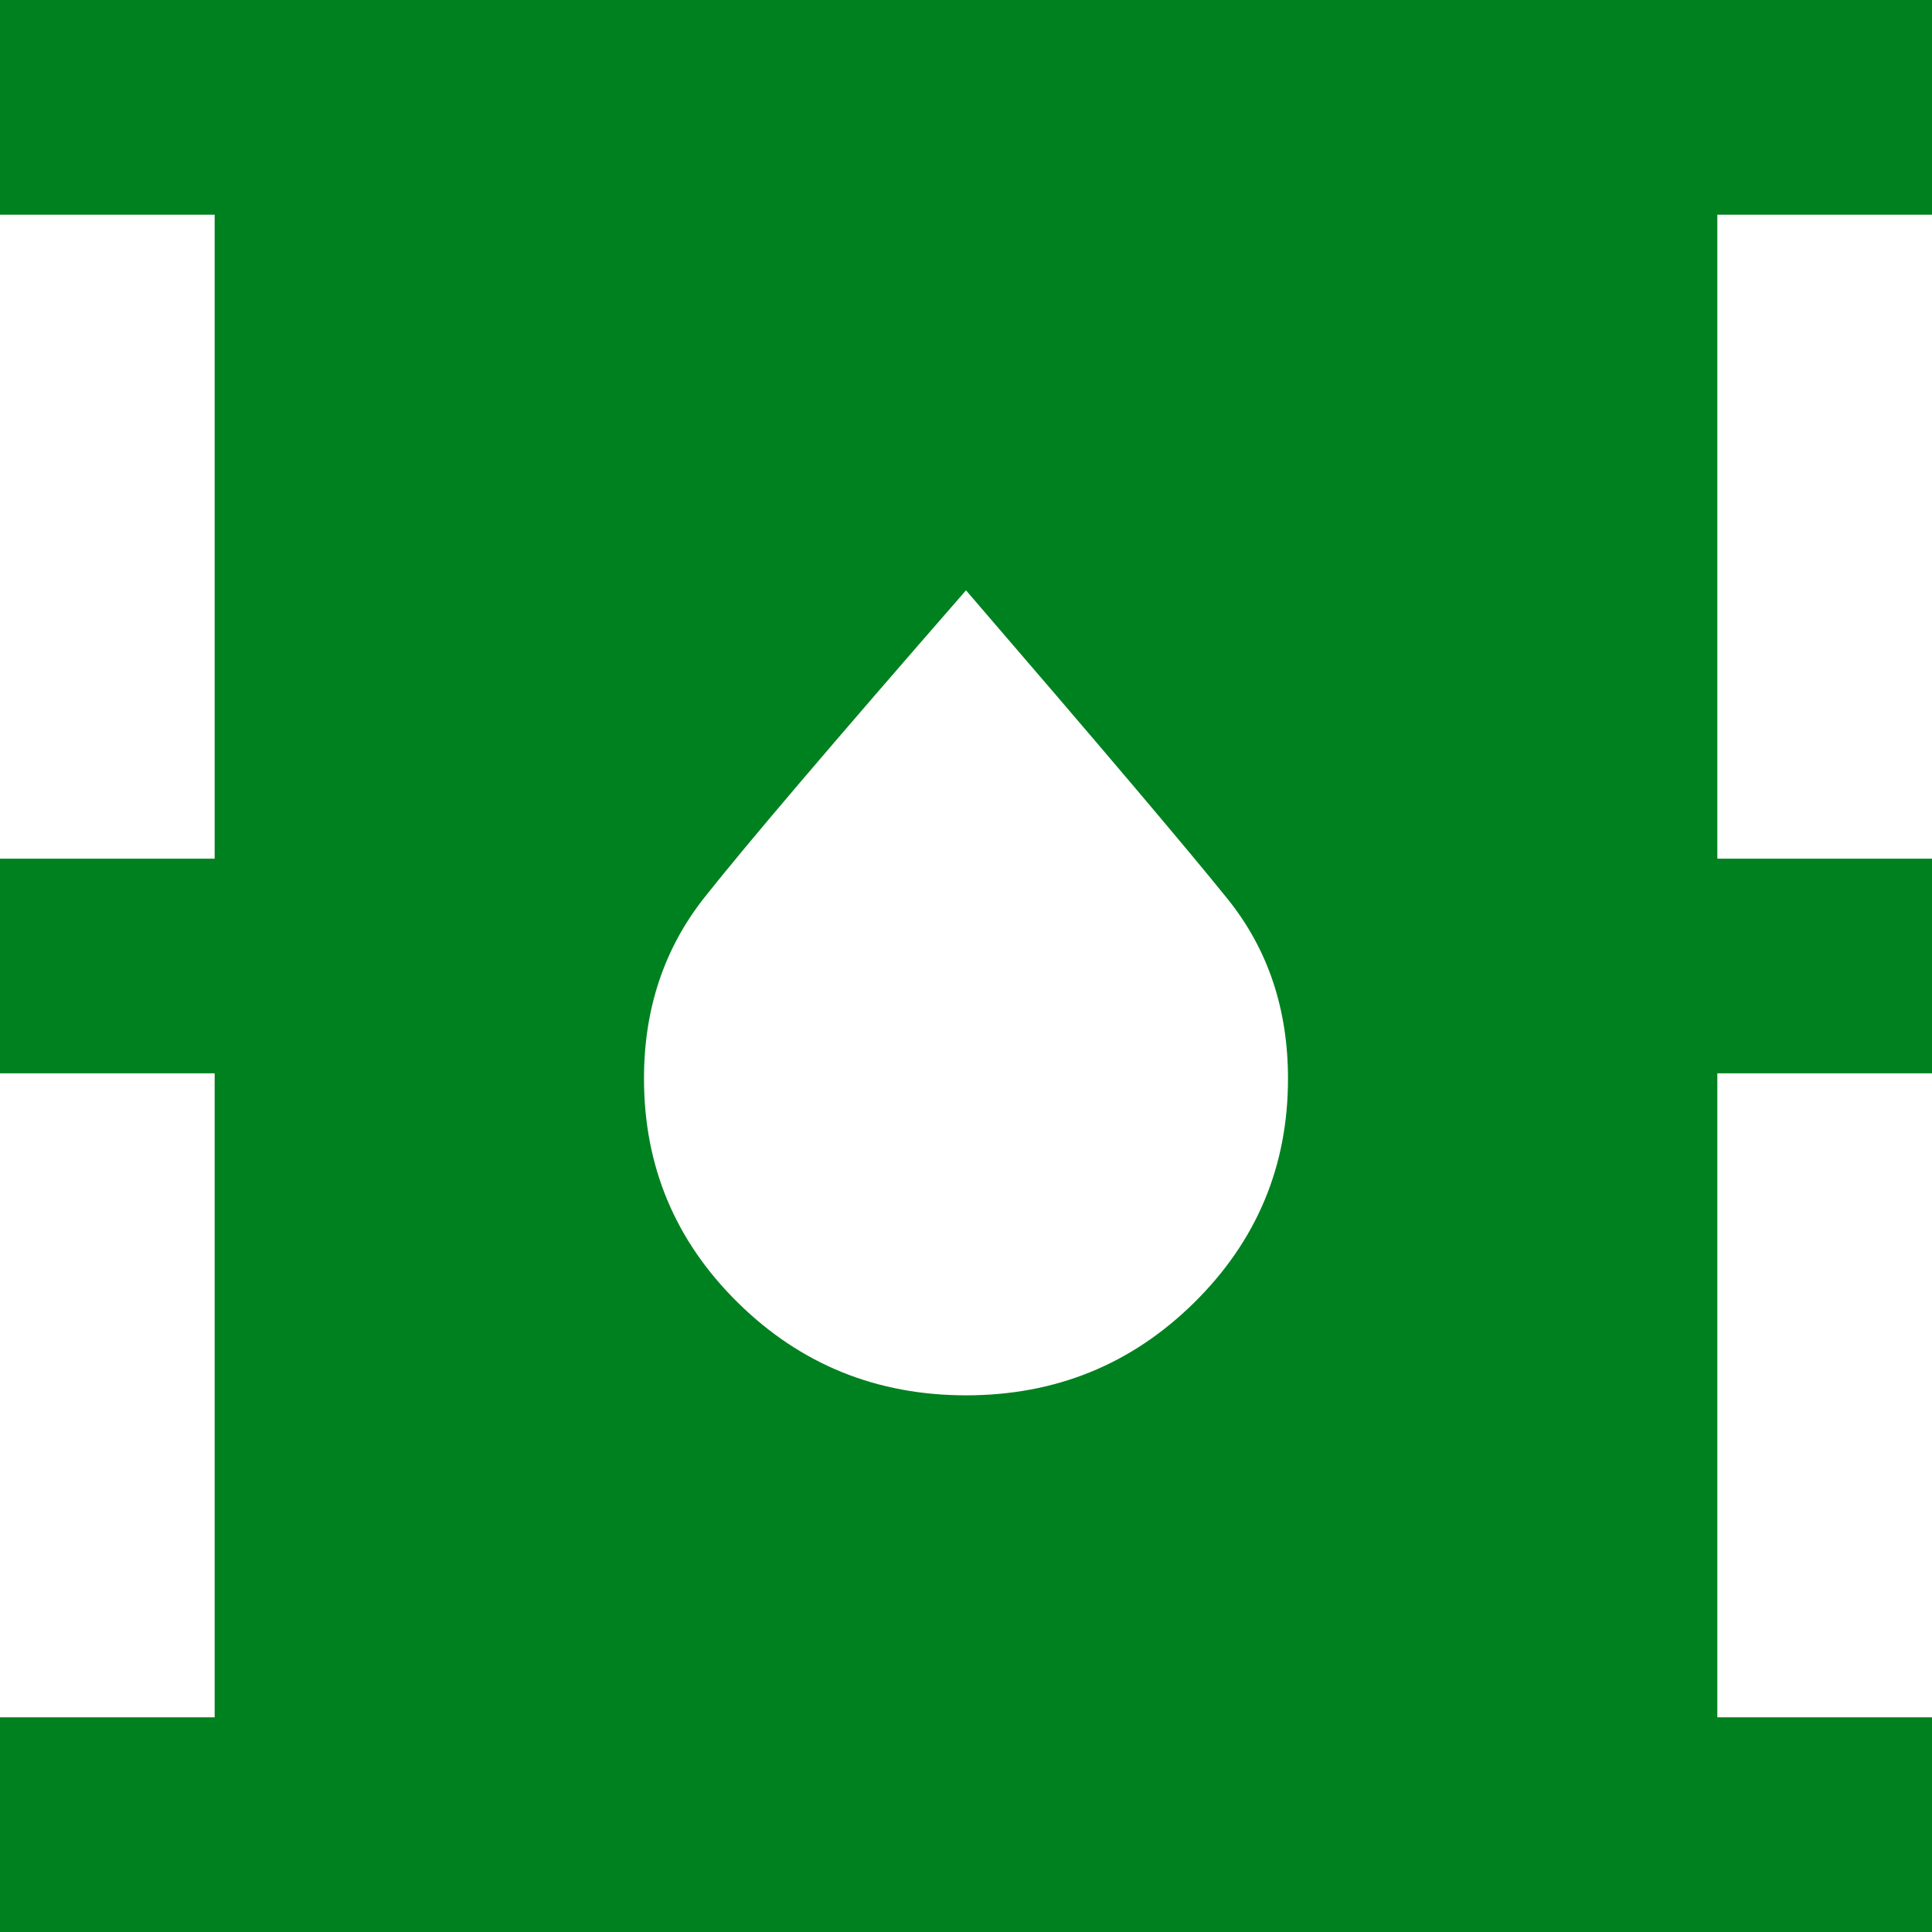 <svg width="36" height="36" viewBox="0 0 36 36" fill="none" xmlns="http://www.w3.org/2000/svg">
<path id="Vector" d="M0 36V32H4V20H0V16H4V4H0V0H36V4H32V16H36V20H32V32H36V36H0ZM18 26C19.667 26 21.083 25.425 22.25 24.274C23.417 23.123 24 21.732 24 20.1C24 18.8 23.625 17.683 22.874 16.75C22.123 15.817 20.499 13.9 18 11C15.5 13.867 13.875 15.775 13.124 16.726C12.373 17.677 11.999 18.801 12 20.1C12 21.733 12.583 23.125 13.75 24.274C14.917 25.423 16.333 25.999 18 26Z" fill="#00811F"/>
</svg>
